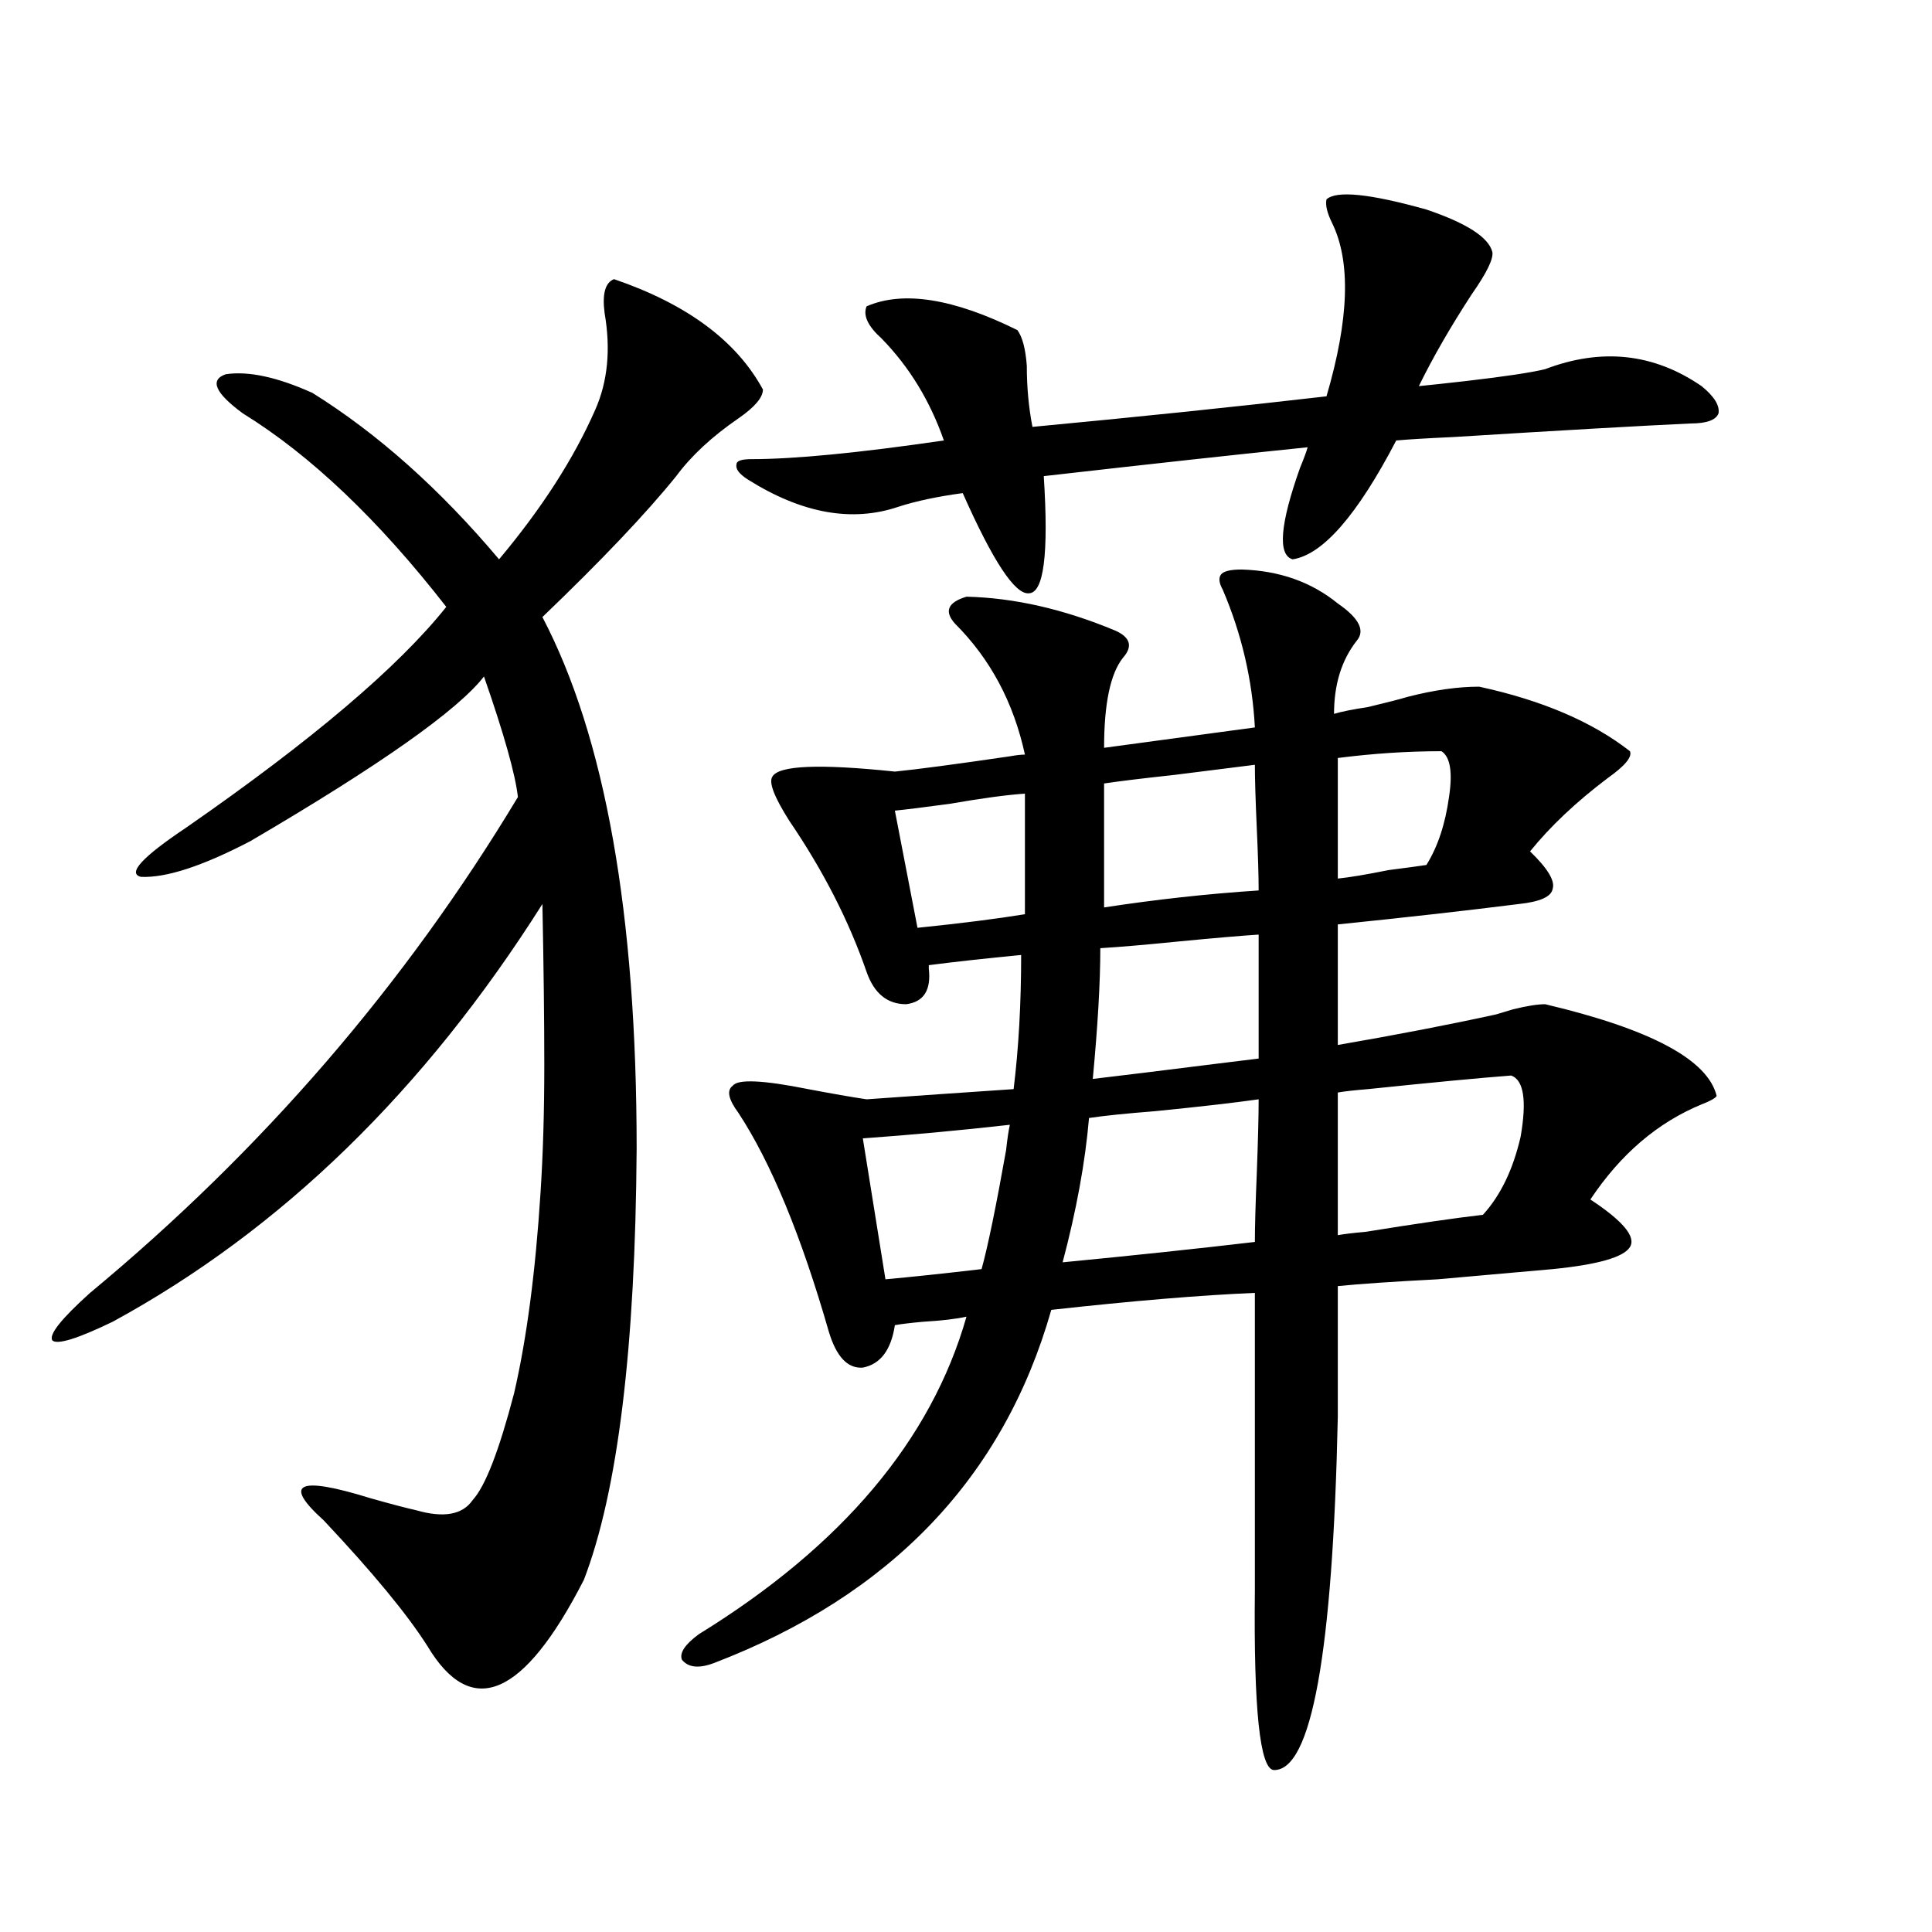 <?xml version="1.0" encoding="utf-8"?>
<!-- Generator: Adobe Illustrator 16.0.0, SVG Export Plug-In . SVG Version: 6.00 Build 0)  -->
<!DOCTYPE svg PUBLIC "-//W3C//DTD SVG 1.1//EN" "http://www.w3.org/Graphics/SVG/1.1/DTD/svg11.dtd">
<svg version="1.1" id="图层_1" xmlns="http://www.w3.org/2000/svg" xmlns:xlink="http://www.w3.org/1999/xlink" x="0px" y="0px"
	 width="1000px" height="1000px" viewBox="0 0 1000 1000" enable-background="new 0 0 1000 1000" xml:space="preserve">
<path d="M317.821,144.488c37.713,12.895,63.413,31.942,77.071,57.129c0,4.105-4.237,9.091-12.683,14.941
	c-13.658,9.379-24.39,19.336-32.194,29.883c-15.609,19.336-38.703,43.657-69.267,72.949
	c32.515,62.114,48.779,153.809,48.779,275.098c-0.655,103.134-9.756,177.539-27.316,223.242
	c-31.219,60.933-58.215,72.358-80.974,34.277c-10.411-16.411-28.292-38.081-53.657-65.039c-21.463-19.336-13.338-23.14,24.39-11.426
	c10.396,2.938,18.201,4.985,23.414,6.152c14.299,4.106,24.055,2.349,29.268-5.273c6.494-7.031,13.658-25.488,21.463-55.371
	c6.494-28.125,11.052-62.69,13.658-103.711c1.296-19.913,1.951-41.886,1.951-65.918c0-23.429-0.335-51.265-0.976-83.496
	c-61.142,96.68-135.286,168.75-222.434,216.211c-18.216,8.789-28.627,12.017-31.219,9.668c-1.951-2.925,4.543-11.124,19.512-24.609
	c89.099-73.828,162.923-159.37,221.458-256.641c-1.311-11.714-7.164-32.52-17.561-62.402
	c-13.658,17.578-53.992,46.005-120.973,85.254c-24.725,12.896-43.581,19.048-56.584,18.457c-7.164-1.758,0.641-10.245,23.414-25.488
	c65.029-45.112,109.906-83.194,134.631-114.258c-35.121-45.112-70.242-78.512-105.363-100.195
	c-14.313-10.547-17.24-17.276-8.78-20.215c11.707-1.758,26.661,1.469,44.877,9.668c33.811,21.094,66.005,49.809,96.583,86.133
	c22.104-26.367,38.688-52.145,49.755-77.344c6.494-14.64,8.125-31.339,4.878-50.098
	C311.633,152.109,313.264,146.246,317.821,144.488z M369.527,860.797c-7.805,2.925-13.338,2.335-16.585-1.758
	c-1.311-3.516,1.616-7.91,8.78-13.184C435.867,800.152,482.04,745.372,500.256,681.5c-5.213,1.181-12.683,2.06-22.438,2.637
	c-6.509,0.591-11.387,1.181-14.634,1.758c-1.951,12.896-7.484,20.215-16.585,21.973c-7.805,0.591-13.658-5.562-17.561-18.457
	c-14.313-49.796-29.923-87.589-46.828-113.379c-5.213-7.031-6.188-11.714-2.927-14.063c2.592-3.516,15.609-2.925,39.023,1.758
	c12.348,2.349,22.438,4.106,30.243,5.273c24.71-1.758,50.075-3.516,76.096-5.273c2.592-21.094,3.902-44.233,3.902-69.434
	c-18.216,1.758-34.146,3.516-47.804,5.273v1.758c1.296,11.138-2.606,17.29-11.707,18.457c-9.756,0-16.585-5.562-20.487-16.699
	c-9.115-26.367-22.438-52.433-39.999-78.223c-7.805-12.305-10.731-19.913-8.78-22.852c3.247-5.851,24.39-6.729,63.413-2.637
	c11.707-1.167,31.539-3.804,59.511-7.91c3.247-0.577,5.854-0.879,7.805-0.879c-5.854-26.944-17.896-49.507-36.097-67.676
	c-5.854-6.44-3.902-11.124,5.854-14.063c24.71,0.591,50.396,6.454,77.071,17.578c7.805,3.516,9.101,8.212,3.902,14.063
	c-6.509,8.212-9.756,23.73-9.756,46.582l78.047-10.547c-1.311-24.609-6.829-48.34-16.585-71.191
	c-1.951-3.516-2.286-6.152-0.976-7.91c1.296-1.758,4.878-2.637,10.731-2.637c19.512,0.591,36.097,6.454,49.755,17.578
	c11.052,7.622,14.299,14.063,9.756,19.336c-7.805,9.97-11.707,22.563-11.707,37.793c3.902-1.167,9.756-2.335,17.561-3.516
	c9.756-2.335,16.585-4.093,20.487-5.273c13.658-3.516,26.006-5.273,37.072-5.273c32.515,7.031,58.535,18.169,78.047,33.398
	c1.296,2.938-2.606,7.622-11.707,14.063c-16.265,12.305-29.603,24.911-39.999,37.793c9.101,8.789,13.003,15.243,11.707,19.336
	c-0.655,4.106-6.509,6.743-17.561,7.91c-27.972,3.516-59.19,7.031-93.656,10.547v62.402c30.563-5.273,57.88-10.547,81.949-15.82
	c1.951-0.577,4.878-1.456,8.78-2.637c7.149-1.758,12.683-2.637,16.585-2.637c54.633,12.896,84.221,28.716,88.778,47.461
	c-0.655,1.181-3.262,2.637-7.805,4.395c-22.773,9.38-41.95,25.79-57.56,49.219c16.905,11.138,23.734,19.336,20.487,24.609
	c-3.262,5.273-16.585,9.091-39.999,11.426c-13.018,1.181-32.85,2.938-59.511,5.273c-22.773,1.181-39.999,2.349-51.706,3.516v67.676
	c-2.606,122.456-13.658,183.39-33.17,182.813c-7.164-0.591-10.411-31.641-9.756-93.164V669.195
	c-27.972,1.181-63.093,4.106-105.363,8.789C519.433,764.708,461.232,825.641,369.527,860.797z M532.45,307.086
	c-7.164,0.591-18.536-16.699-34.146-51.855c-13.018,1.758-24.069,4.105-33.17,7.031c-24.069,8.212-50.09,3.516-78.047-14.063
	c-4.558-2.926-6.509-5.563-5.854-7.91c0-1.758,2.592-2.637,7.805-2.637c22.104,0,55.273-3.214,99.51-9.668
	c-7.164-20.504-17.896-38.082-32.194-52.734c-7.164-6.441-9.756-12.003-7.805-16.699c18.856-8.199,44.877-4.093,78.047,12.305
	c2.592,3.516,4.223,9.668,4.878,18.457c0,11.137,0.976,21.684,2.927,31.641c55.929-5.273,106.659-10.547,152.191-15.82
	c11.707-39.84,12.683-69.723,2.927-89.648c-2.606-5.273-3.582-9.366-2.927-12.305c5.198-4.684,22.438-2.926,51.706,5.273
	c20.808,7.031,32.194,14.364,34.146,21.973c0.641,3.516-2.927,10.849-10.731,21.973c-11.066,17.001-20.167,32.821-27.316,47.461
	c5.854-0.577,13.979-1.456,24.39-2.637c20.152-2.335,33.811-4.395,40.975-6.152c29.268-11.124,56.249-8.199,80.974,8.789
	c6.494,5.273,9.421,9.97,8.78,14.063c-1.311,3.516-6.188,5.273-14.634,5.273c-25.365,1.181-66.34,3.516-122.924,7.031
	c-13.018,0.59-22.773,1.181-29.268,1.758c-20.167,38.672-38.048,59.188-53.657,61.523c-7.805-2.335-6.509-18.155,3.902-47.461
	c1.951-4.684,3.247-8.199,3.902-10.547c-34.48,3.516-79.998,8.5-136.582,14.941C542.847,286.871,540.255,307.086,532.45,307.086z
	 M458.306,662.164c13.003-1.167,29.588-2.925,49.755-5.273c3.247-11.714,7.47-32.218,12.683-61.523
	c0.641-5.851,1.296-10.245,1.951-13.184c-26.021,2.938-51.386,5.273-76.096,7.031L458.306,662.164z M474.891,480.23
	c22.759-2.335,41.295-4.683,55.608-7.031v-62.402c-9.115,0.591-22.118,2.349-39.023,5.273c-13.018,1.758-22.438,2.938-28.292,3.516
	L474.891,480.23z M550.011,653.375c36.417-3.516,69.587-7.031,99.51-10.547c0-7.608,0.32-19.336,0.976-35.156
	c0.641-16.987,0.976-29.883,0.976-38.672c-12.362,1.758-30.243,3.817-53.657,6.152c-14.969,1.181-26.341,2.349-34.146,3.516
	C561.718,601.52,557.16,626.431,550.011,653.375z M651.472,483.746c-9.115,0.591-22.773,1.758-40.975,3.516
	c-17.561,1.758-31.219,2.938-40.975,3.516c0,17.578-1.311,40.142-3.902,67.676c14.954-1.758,36.417-4.395,64.389-7.91
	c9.756-1.167,16.905-2.046,21.463-2.637V483.746z M571.474,469.684c26.661-4.093,53.322-7.031,79.998-8.789
	c0-7.608-0.335-18.457-0.976-32.52c-0.655-14.64-0.976-25.488-0.976-32.52c-9.115,1.181-23.094,2.938-41.95,5.273
	c-16.265,1.758-28.292,3.228-36.097,4.395V469.684z M738.299,447.711c5.854-9.366,9.756-21.094,11.707-35.156
	c1.951-12.882,0.641-20.792-3.902-23.73c-17.561,0-35.456,1.181-53.657,3.516v62.402c5.854-0.577,14.634-2.046,26.341-4.395
	C727.888,449.181,734.396,448.302,738.299,447.711z M767.566,628.766c9.101-9.956,15.609-23.429,19.512-40.43
	c3.247-18.745,1.616-29.292-4.878-31.641c-15.609,1.181-40.334,3.516-74.145,7.031c-7.164,0.591-12.362,1.181-15.609,1.758v73.828
	c3.247-0.577,8.125-1.167,14.634-1.758C732.445,633.462,752.598,630.523,767.566,628.766z"/>
</svg>

